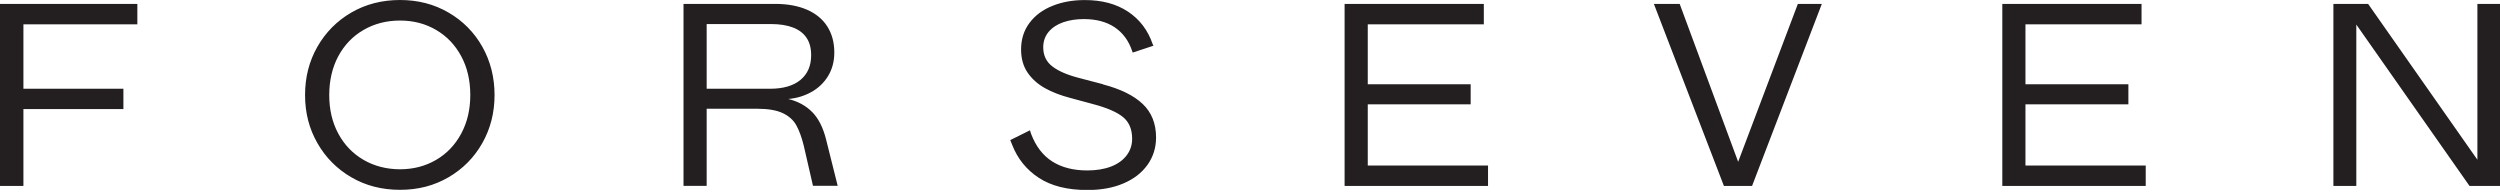 <svg width="141" height="11" viewBox="0 0 141 11" fill="none" xmlns="http://www.w3.org/2000/svg">
<g clip-path="url(#clip0_4986_18496)">
<path d="M25.295 0.707C24.482 0.235 23.572 0 22.562 0C21.552 0 20.628 0.235 19.815 0.707C19.002 1.179 18.366 1.823 17.901 2.636C17.436 3.451 17.205 4.359 17.205 5.36C17.205 6.362 17.436 7.258 17.901 8.07C18.366 8.886 19.005 9.527 19.815 9.999C20.625 10.471 21.541 10.706 22.562 10.706C23.583 10.706 24.482 10.471 25.295 9.999C26.105 9.527 26.741 8.886 27.203 8.07C27.662 7.258 27.893 6.353 27.893 5.36C27.893 4.367 27.662 3.448 27.203 2.636C26.744 1.823 26.108 1.179 25.295 0.707ZM26.013 7.535C25.671 8.17 25.201 8.666 24.596 9.018C23.991 9.37 23.315 9.547 22.562 9.547C21.809 9.547 21.116 9.37 20.506 9.018C19.898 8.666 19.422 8.17 19.079 7.535C18.737 6.9 18.569 6.176 18.569 5.36C18.569 4.545 18.74 3.806 19.079 3.171C19.422 2.536 19.895 2.04 20.506 1.688C21.113 1.336 21.8 1.159 22.562 1.159C23.324 1.159 23.991 1.336 24.596 1.688C25.201 2.04 25.671 2.536 26.013 3.171C26.356 3.806 26.524 4.536 26.524 5.36C26.524 6.184 26.353 6.9 26.013 7.535ZM45.809 6.322C45.452 5.958 45.002 5.715 44.457 5.583C44.922 5.543 45.352 5.415 45.749 5.197C46.145 4.98 46.462 4.679 46.699 4.296C46.935 3.912 47.055 3.469 47.055 2.962C47.055 2.395 46.924 1.909 46.661 1.494C46.399 1.082 46.017 0.767 45.518 0.549C45.019 0.332 44.422 0.22 43.729 0.22H38.55V10.483H39.856V6.133H42.705C43.319 6.133 43.798 6.216 44.146 6.379C44.491 6.542 44.748 6.771 44.91 7.063C45.073 7.355 45.215 7.741 45.332 8.216L45.852 10.48H47.246L46.593 7.873C46.425 7.197 46.162 6.679 45.806 6.316L45.809 6.322ZM43.433 5.005H39.856V1.356H43.464C43.969 1.356 44.388 1.422 44.725 1.551C45.061 1.68 45.315 1.874 45.489 2.132C45.663 2.39 45.749 2.719 45.749 3.114C45.749 3.709 45.549 4.173 45.147 4.507C44.748 4.839 44.174 5.005 43.433 5.005ZM0 10.486H1.321V6.153H6.96V5.005H1.321V1.371H7.747V0.223H0V10.486ZM62.21 4.751L60.843 4.393C60.19 4.224 59.694 4.009 59.352 3.746C59.009 3.483 58.838 3.122 58.838 2.667C58.838 2.33 58.941 2.038 59.143 1.797C59.346 1.554 59.623 1.374 59.973 1.253C60.324 1.133 60.709 1.076 61.123 1.076C61.825 1.076 62.407 1.231 62.866 1.537C63.325 1.846 63.656 2.292 63.853 2.876L63.884 2.965L65.056 2.578L65.011 2.49C64.743 1.706 64.281 1.096 63.622 0.658C62.963 0.22 62.15 0.003 61.18 0.003C60.507 0.003 59.899 0.112 59.355 0.332C58.81 0.549 58.379 0.87 58.062 1.294C57.746 1.717 57.589 2.215 57.589 2.79C57.589 3.297 57.709 3.729 57.951 4.087C58.194 4.444 58.519 4.736 58.924 4.965C59.329 5.194 59.819 5.383 60.393 5.532L61.611 5.861C62.412 6.07 62.986 6.316 63.334 6.599C63.681 6.883 63.853 7.292 63.853 7.827C63.853 8.173 63.753 8.485 63.547 8.757C63.342 9.029 63.051 9.241 62.672 9.39C62.289 9.538 61.842 9.613 61.328 9.613C60.535 9.613 59.876 9.444 59.346 9.106C58.815 8.769 58.419 8.248 58.151 7.544L58.091 7.349L56.978 7.901L57.081 8.156C57.389 8.952 57.894 9.576 58.596 10.034C59.297 10.491 60.21 10.717 61.328 10.717C62.101 10.717 62.777 10.594 63.362 10.345C63.947 10.096 64.397 9.747 64.72 9.295C65.042 8.843 65.202 8.328 65.202 7.753C65.202 6.968 64.948 6.336 64.446 5.861C63.944 5.386 63.194 5.017 62.204 4.759L62.21 4.751ZM139.725 0.223V9.009L133.564 0.223H131.604V10.486H132.896V1.385L139.28 10.486H141.003V0.223H139.725ZM77.142 5.884H82.946V4.751H77.142V1.371H83.688V0.223H75.835V10.486H83.925V9.338H77.142V5.884ZM114.236 5.884H120.041V4.751H114.236V1.371H120.783V0.223H112.93V10.486H121.019V9.338H114.236V5.884ZM98.032 9.126L94.735 0.223H93.28L97.228 10.486H98.817L102.75 0.223H101.398L98.032 9.126Z" fill="#231F20"/>
</g>
<defs>
<clipPath id="clip0_4986_18496">
<rect width="141" height="10.709" fill="white"/>
</clipPath>
</defs>
</svg>
